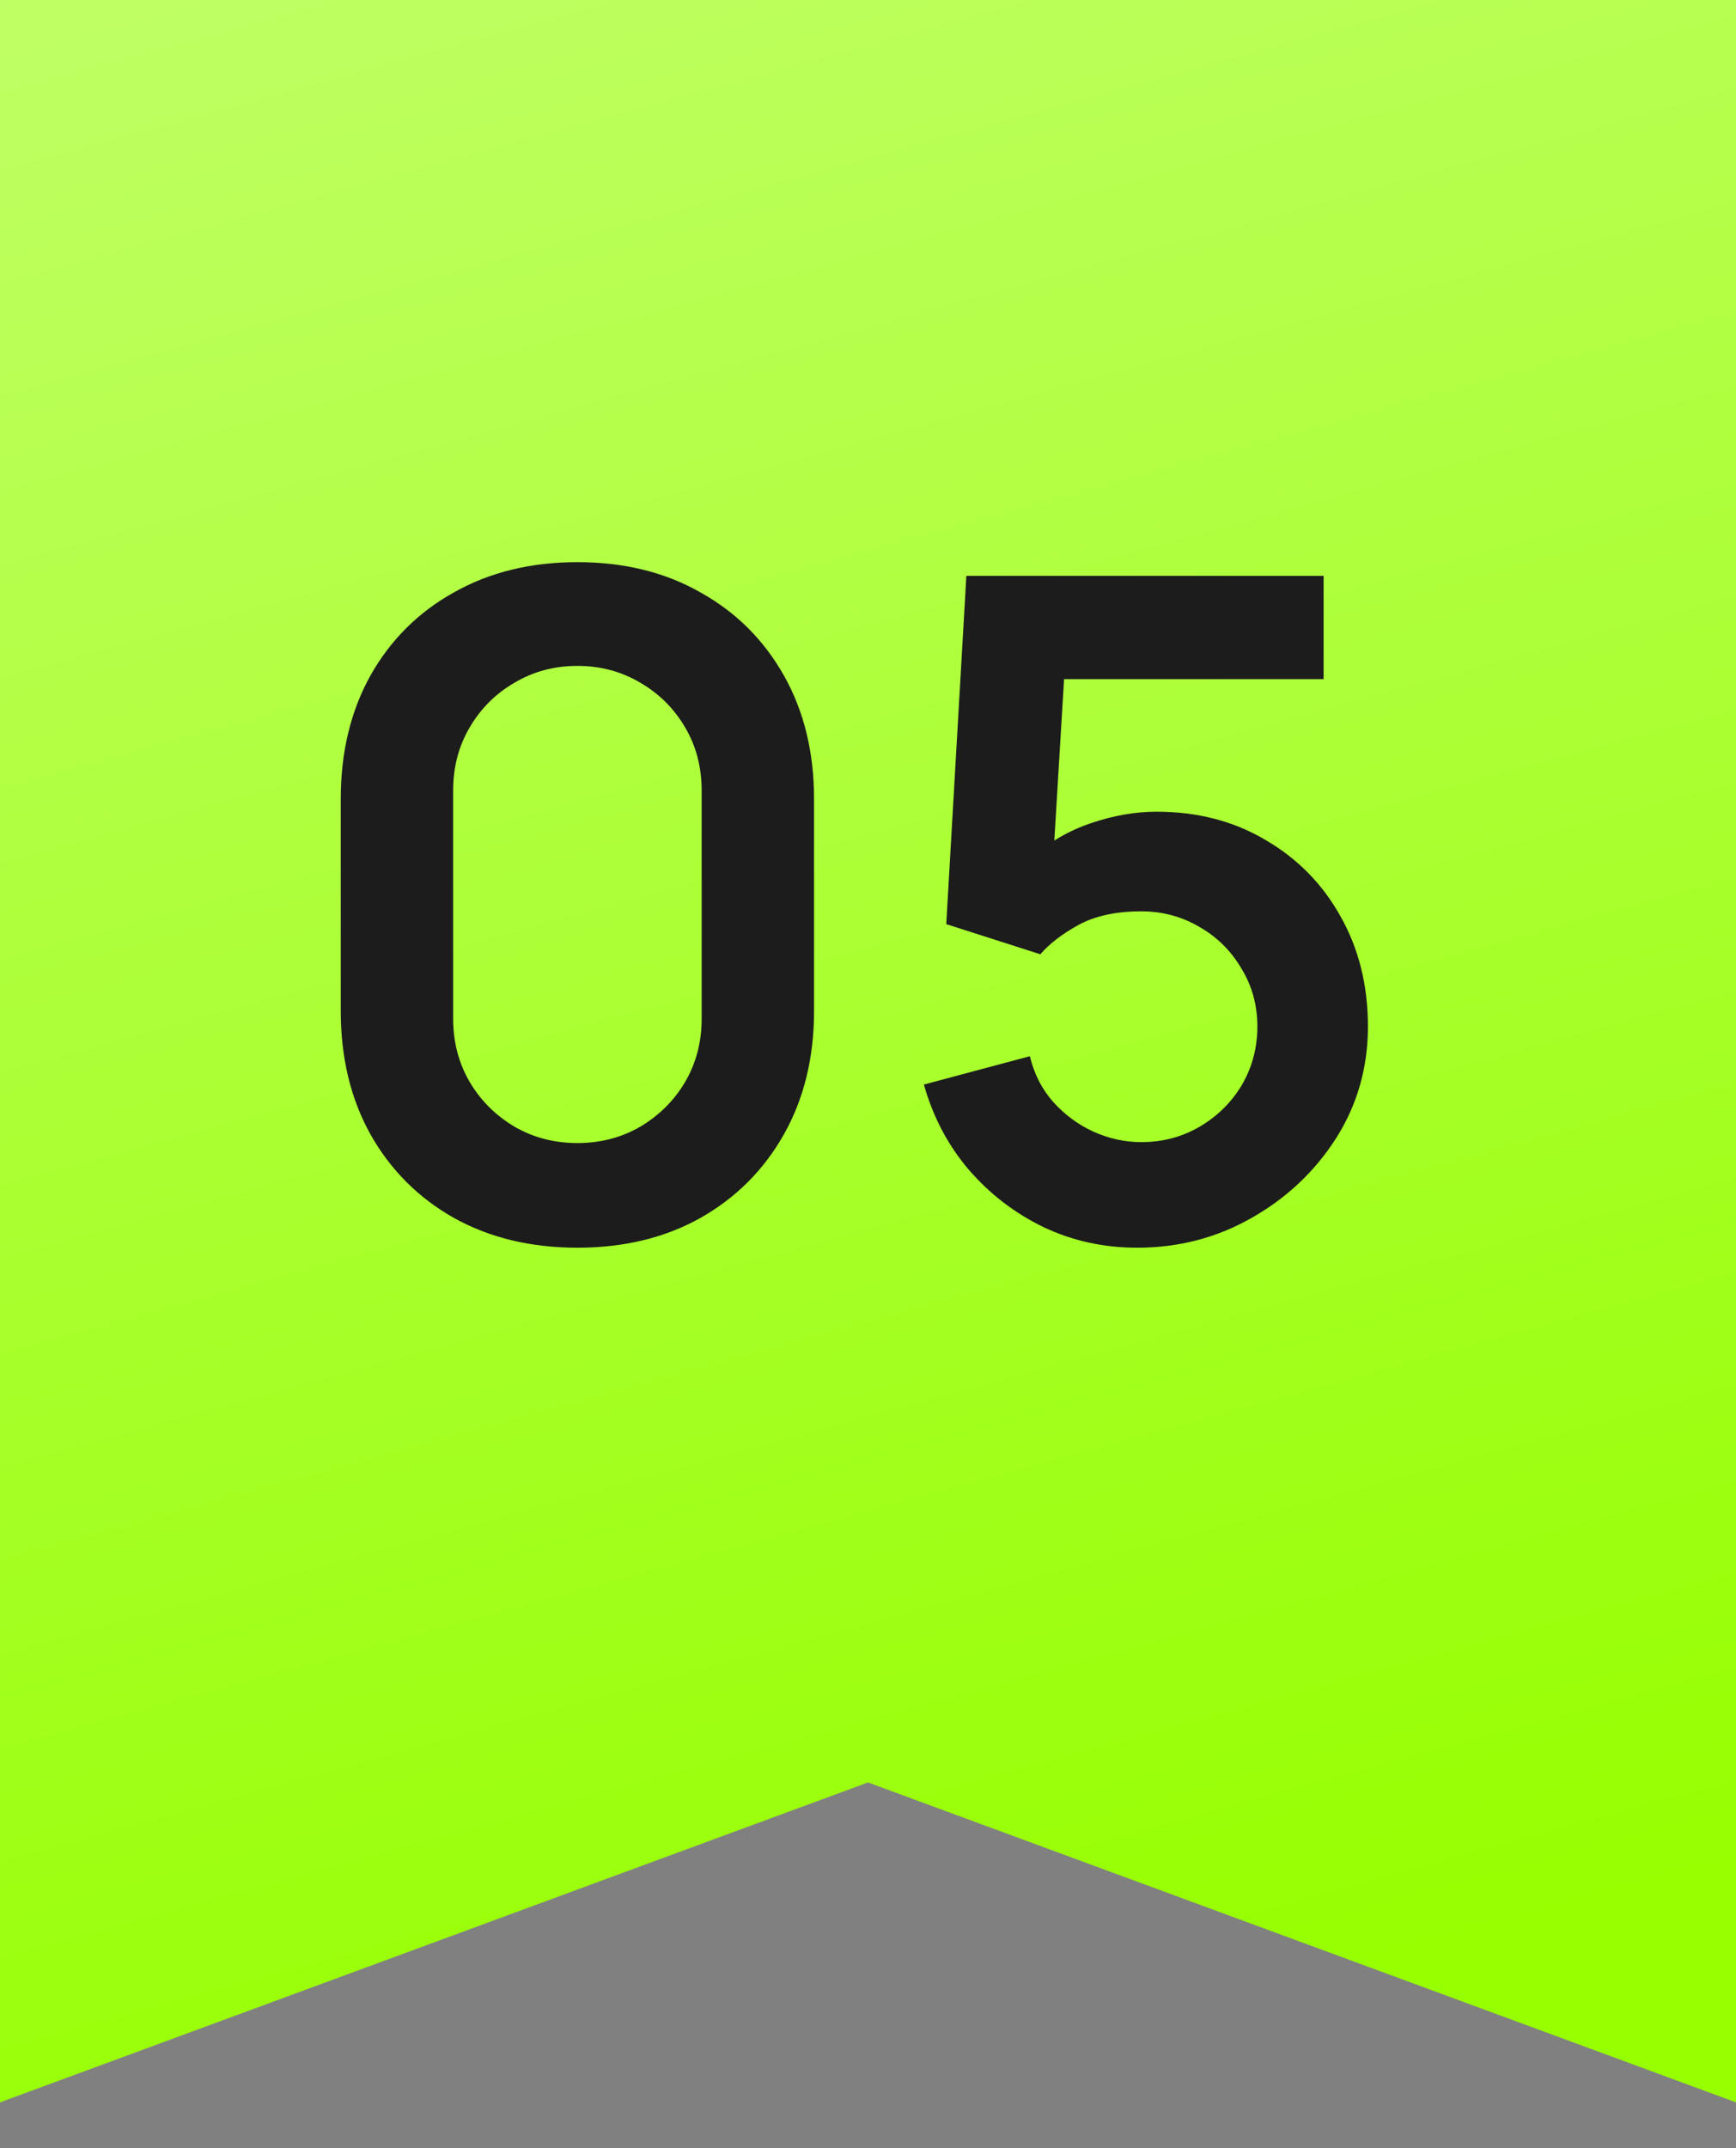 <?xml version="1.0" encoding="UTF-8"?> <svg xmlns="http://www.w3.org/2000/svg" width="38" height="47" viewBox="0 0 38 47" fill="none"><rect x="0" y="0" width="38" height="47" fill="#808080" stroke="none"/> <path d="M0 0H38V46L19 39L0 46V0Z" fill="url(#paint0_linear_79_989)"></path> <path d="M12.639 27.3C11.619 27.3 10.719 27.083 9.939 26.65C9.159 26.21 8.549 25.6 8.109 24.82C7.675 24.04 7.459 23.14 7.459 22.12V17.48C7.459 16.46 7.675 15.56 8.109 14.78C8.549 14 9.159 13.393 9.939 12.96C10.719 12.52 11.619 12.3 12.639 12.3C13.659 12.3 14.555 12.52 15.329 12.96C16.109 13.393 16.719 14 17.159 14.78C17.599 15.56 17.819 16.46 17.819 17.48V22.12C17.819 23.14 17.599 24.04 17.159 24.82C16.719 25.6 16.109 26.21 15.329 26.65C14.555 27.083 13.659 27.3 12.639 27.3ZM12.639 25.01C13.145 25.01 13.605 24.89 14.019 24.65C14.432 24.403 14.759 24.077 14.999 23.67C15.239 23.257 15.359 22.797 15.359 22.29V17.3C15.359 16.787 15.239 16.327 14.999 15.92C14.759 15.507 14.432 15.18 14.019 14.94C13.605 14.693 13.145 14.57 12.639 14.57C12.132 14.57 11.672 14.693 11.259 14.94C10.845 15.18 10.519 15.507 10.279 15.92C10.039 16.327 9.919 16.787 9.919 17.3V22.29C9.919 22.797 10.039 23.257 10.279 23.67C10.519 24.077 10.845 24.403 11.259 24.65C11.672 24.89 12.132 25.01 12.639 25.01ZM24.893 27.3C24.159 27.3 23.476 27.15 22.843 26.85C22.209 26.543 21.663 26.123 21.203 25.59C20.749 25.057 20.423 24.437 20.223 23.73L22.543 23.11C22.636 23.497 22.806 23.83 23.053 24.11C23.306 24.39 23.599 24.607 23.933 24.76C24.273 24.913 24.623 24.99 24.983 24.99C25.449 24.99 25.876 24.877 26.263 24.65C26.649 24.423 26.956 24.12 27.183 23.74C27.409 23.353 27.523 22.927 27.523 22.46C27.523 21.993 27.406 21.57 27.173 21.19C26.946 20.803 26.639 20.5 26.253 20.28C25.866 20.053 25.443 19.94 24.983 19.94C24.429 19.94 23.969 20.04 23.603 20.24C23.243 20.44 22.966 20.653 22.773 20.88L20.713 20.22L21.153 12.6H28.973V14.86H22.443L23.343 14.01L23.023 19.31L22.583 18.77C22.956 18.43 23.389 18.177 23.883 18.01C24.376 17.843 24.853 17.76 25.313 17.76C26.213 17.76 27.009 17.967 27.703 18.38C28.403 18.787 28.949 19.343 29.343 20.05C29.743 20.757 29.943 21.56 29.943 22.46C29.943 23.36 29.709 24.177 29.243 24.91C28.776 25.637 28.159 26.217 27.393 26.65C26.633 27.083 25.799 27.3 24.893 27.3Z" fill="#1C1C1C"></path> <defs> <linearGradient id="paint0_linear_79_989" x1="7.373" y1="-6.301" x2="21.534" y2="45.304" gradientUnits="userSpaceOnUse"> <stop stop-color="#C3FF6D"></stop> <stop offset="1" stop-color="#96FF00"></stop> </linearGradient> </defs> </svg> 